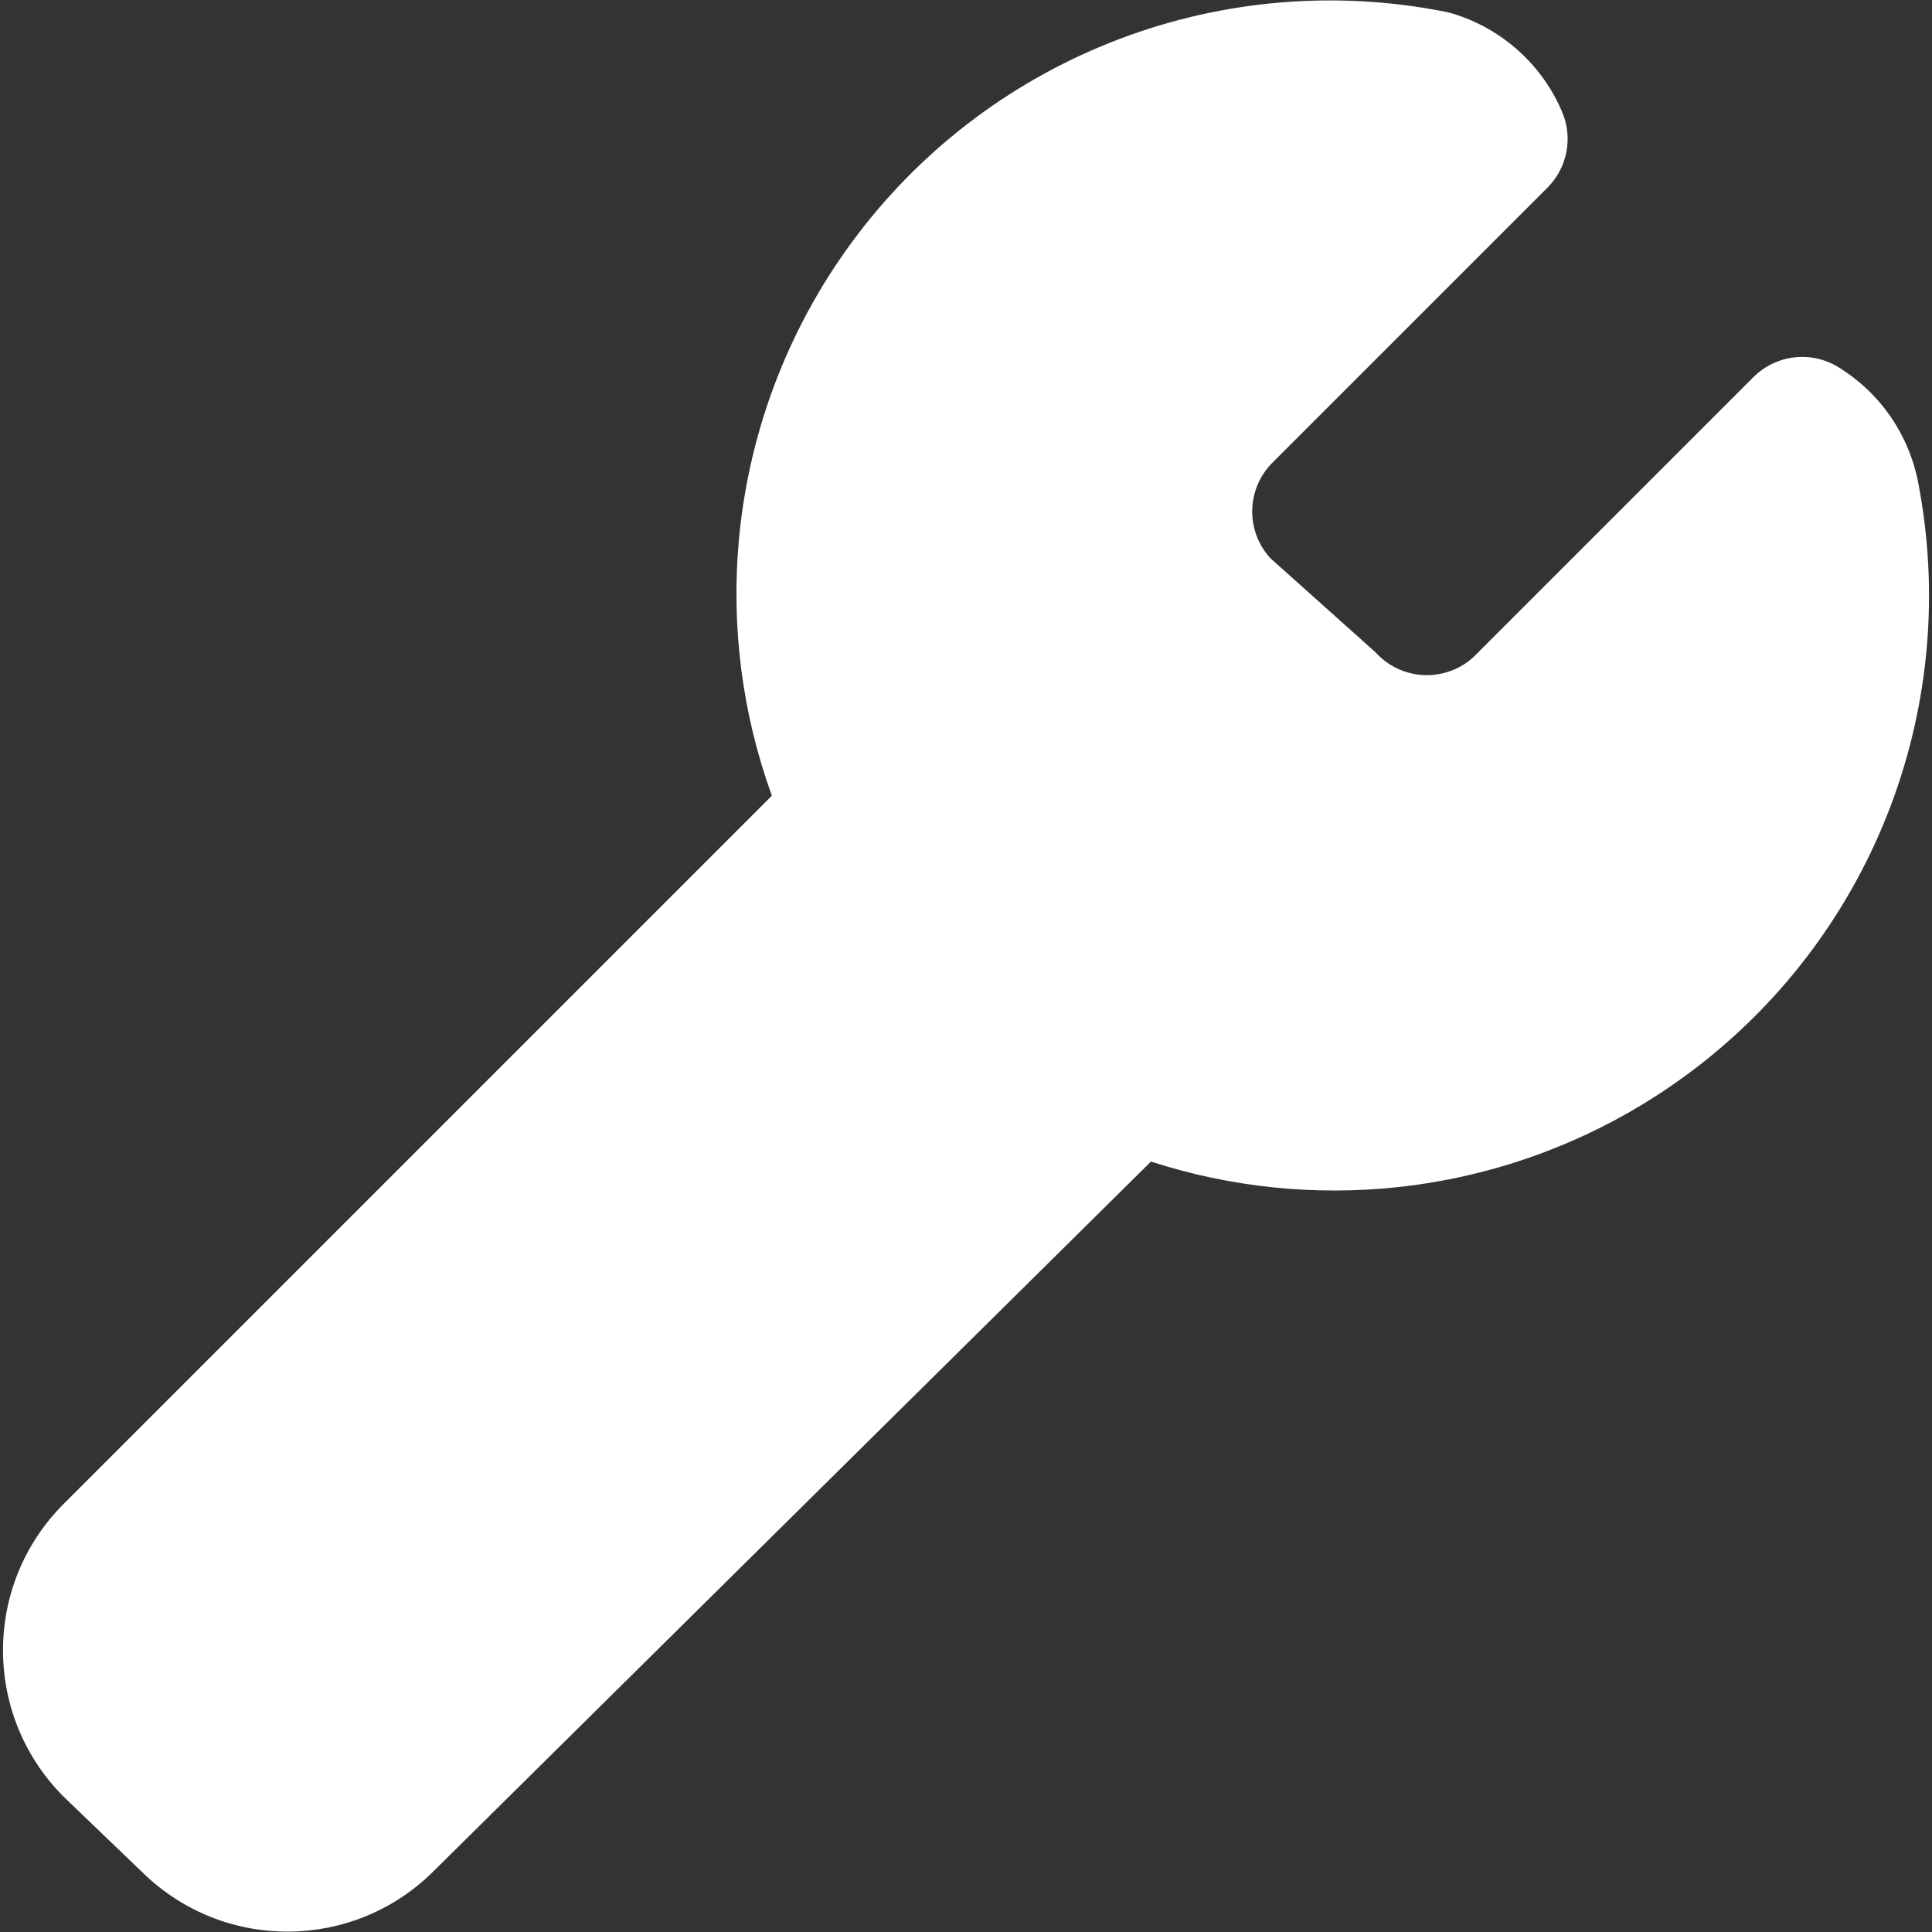 <?xml version="1.0" encoding="UTF-8"?> <svg xmlns="http://www.w3.org/2000/svg" width="35" height="35" viewBox="0 0 35 35" fill="none"><rect x="0" y="0" width="35" height="35" fill="#333333" stroke="none"/><g clip-path="url(#clip0_2754_16176)"><path fill-rule="evenodd" clip-rule="evenodd" d="M26.194 0.215C24.22 -0.178 22.175 -0.01 20.292 0.702C18.409 1.413 16.763 2.639 15.543 4.24C14.322 5.841 13.576 7.752 13.388 9.756C13.24 11.339 13.445 12.93 13.983 14.415L1.153 27.245C-0.333 28.731 -0.308 31.147 1.208 32.602L2.61 33.948C4.076 35.356 6.398 35.339 7.844 33.909L20.851 21.043C22.286 21.508 23.809 21.668 25.32 21.506C27.301 21.294 29.186 20.535 30.762 19.316C32.339 18.097 33.547 16.465 34.251 14.6C34.955 12.737 35.128 10.715 34.753 8.76C34.672 8.327 34.502 7.916 34.253 7.553C34.003 7.189 33.679 6.882 33.303 6.651C32.81 6.348 32.174 6.424 31.765 6.832L26.765 11.832L26.749 11.849C26.633 11.97 26.493 12.066 26.338 12.132C26.184 12.197 26.017 12.231 25.849 12.231C25.681 12.231 25.515 12.197 25.36 12.132C25.206 12.066 25.066 11.97 24.949 11.849C24.928 11.827 24.906 11.805 24.883 11.785L23.019 10.117C22.804 9.886 22.685 9.582 22.685 9.266C22.685 8.941 22.812 8.628 23.038 8.395L28.033 3.4C28.394 3.04 28.499 2.496 28.299 2.027C28.119 1.602 27.847 1.222 27.503 0.914C27.159 0.606 26.752 0.378 26.31 0.244C26.272 0.233 26.233 0.223 26.194 0.215Z" fill="white"></path></g><defs><clipPath id="clip0_2754_16176"><rect width="35" height="35" fill="white"></rect></clipPath></defs></svg> 